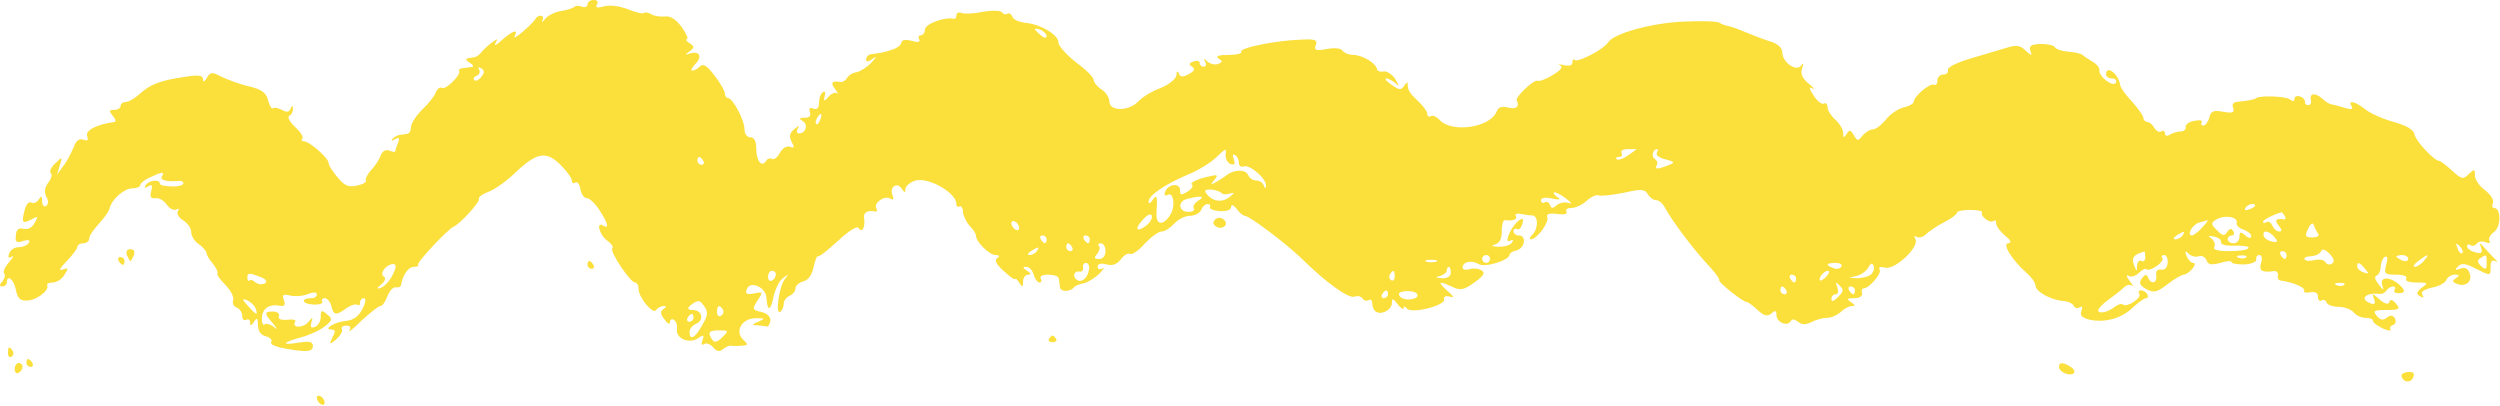 <?xml version="1.0" encoding="UTF-8"?> <svg xmlns="http://www.w3.org/2000/svg" width="1010" height="164" viewBox="0 0 1010 164" fill="none"><path fill-rule="evenodd" clip-rule="evenodd" d="M237.367 1.744C237.367 2.695 236.416 3.171 235.148 2.695C233.88 2.219 232.453 2.219 231.977 2.853C231.343 3.329 228.965 4.122 226.746 4.439C224.368 4.756 221.515 6.182 220.247 7.609C219.137 9.036 218.503 9.353 219.137 8.243C219.613 7.292 219.454 6.341 218.503 6.341C217.71 6.341 216.759 6.817 216.442 7.451C216.125 8.243 213.906 10.462 211.37 12.682C208.833 14.901 207.248 15.694 207.882 14.584C209.626 11.572 207.089 12.365 202.809 16.169C200.59 18.23 199.48 18.706 200.115 17.437C201.383 15.377 201.224 15.377 198.371 17.437C196.786 18.706 194.883 20.449 194.249 21.4C193.615 22.193 192.347 23.144 191.396 23.144C187.75 23.62 187.591 23.937 189.811 25.363C191.396 26.473 191.554 26.949 190.286 27.107C189.177 27.266 187.591 27.424 186.64 27.583C185.848 27.583 185.213 28.217 185.531 28.692C186.165 30.436 179.982 36.46 178.556 35.509C177.763 35.033 176.653 35.826 176.019 37.411C175.544 38.838 173.007 42.008 170.471 44.386C168.093 46.764 166.032 49.934 166.032 51.361C166.032 52.788 165.398 54.056 164.447 54.056C163.655 54.214 162.228 54.373 161.435 54.532C160.643 54.532 159.374 55.324 158.582 56.117C157.789 57.068 158.265 57.068 159.533 56.275C161.277 55.324 161.594 55.641 160.801 57.702C160.167 59.287 159.692 60.714 159.692 61.189C159.692 61.506 158.582 61.348 157.314 60.872C155.887 60.238 154.46 61.031 153.826 62.775C153.192 64.518 151.448 67.213 149.863 68.798C148.436 70.384 147.485 72.286 147.802 72.92C148.278 73.554 146.534 74.505 144.156 74.981C140.827 75.773 139.084 74.981 136.389 71.652C134.328 69.274 132.743 66.738 132.743 65.787C132.743 63.884 124.975 57.068 122.756 57.068C121.805 57.068 121.646 56.592 122.122 55.958C122.756 55.483 121.488 53.422 119.269 51.361C117.049 49.3 115.94 47.239 116.891 46.764C117.842 46.288 118.476 44.862 118.317 43.911C118.317 42.484 118 42.484 117.366 43.911C116.891 45.337 115.781 45.496 113.879 44.386C112.294 43.593 110.55 43.276 110.233 43.752C109.757 44.227 108.965 42.801 108.331 40.581C107.538 37.411 105.794 36.143 100.563 34.875C96.917 34.082 92.003 32.18 89.625 31.07C85.662 29.009 85.028 29.009 83.601 31.387C82.65 33.131 82.016 33.29 82.016 32.022C82.016 30.436 80.272 30.119 74.566 31.07C64.737 32.497 60.616 34.082 56.336 38.045C54.433 39.789 51.897 41.216 50.787 41.216C49.678 41.216 48.727 41.85 48.727 42.801C48.727 43.593 47.617 44.386 46.19 44.386C43.971 44.386 43.971 44.862 45.556 46.764C46.666 48.032 46.983 49.3 46.19 49.3C38.898 50.251 34.301 52.788 35.252 55.007C35.728 56.751 35.411 57.068 33.667 56.434C31.923 55.8 30.655 56.909 29.704 59.604C28.753 61.823 27.009 65.311 25.582 67.055L23.046 70.542L24.156 66.896C25.265 63.25 25.265 63.092 22.253 66.104C20.51 67.689 19.875 69.432 20.51 69.908C21.144 70.383 20.827 72.127 19.558 73.713C17.973 75.773 17.815 77.676 18.766 79.578C19.717 81.163 19.558 82.59 18.607 83.224C17.815 83.699 17.022 82.907 17.022 81.322C17.022 79.102 16.705 78.944 15.595 80.688C14.803 81.797 13.535 82.431 12.584 81.797C11.791 81.322 10.681 82.431 10.047 84.492C8.62 90.04 8.938 90.516 12.425 88.772C15.437 87.187 15.595 87.187 14.01 90.04C12.9 92.101 11.157 92.894 9.413 92.418C7.511 91.943 6.56 92.735 6.401 95.113C6.084 97.808 6.718 98.283 9.413 97.332C11.632 96.698 12.267 97.015 11.632 98.125C10.998 99.076 9.255 99.869 7.511 99.869C5.926 99.869 4.182 100.978 3.706 102.405C3.072 103.99 3.389 104.466 4.816 103.673C5.767 103.039 5.292 103.99 3.706 105.893C1.963 107.795 1.17 109.856 1.646 110.49C2.28 110.965 1.963 112.392 1.011 113.66C-0.415 115.087 -0.257 115.721 1.011 115.721C1.963 115.721 2.755 114.928 2.755 114.136C2.755 110.648 5.609 112.867 6.401 116.989C7.035 120.476 8.145 121.586 10.998 121.427C14.803 121.269 20.034 117.306 19.083 115.245C18.766 114.611 19.717 114.136 21.302 114.136C22.887 114.136 25.107 112.709 26.058 110.965C27.802 108.27 27.643 108.112 25.265 108.904C23.521 109.539 24.156 108.429 27.009 105.417C29.387 103.039 31.289 100.344 31.289 99.71C31.289 98.918 32.399 98.283 33.667 98.283C34.935 98.283 36.045 97.491 36.045 96.381C36.045 95.272 37.788 92.735 39.849 90.516C42.069 88.138 43.971 85.443 44.288 84.175C45.08 80.529 50.153 76.09 53.482 76.09C55.226 76.09 56.653 75.456 56.653 74.822C56.653 74.03 58.396 72.603 60.616 71.652C65.688 69.274 66.639 69.274 65.371 71.335C64.42 72.761 67.591 73.554 72.188 73.078C73.139 72.92 74.09 73.396 74.09 74.03C74.09 74.822 72.029 75.456 69.334 75.298C66.798 75.298 64.579 74.822 64.579 74.188C64.579 72.286 60.14 72.761 58.872 74.822C58.079 75.932 58.396 76.09 59.823 75.298C61.408 74.347 61.725 74.822 61.091 77.2C60.457 79.578 60.933 80.37 62.835 80.053C64.262 79.895 66.322 81.005 67.432 82.748C68.542 84.334 70.285 85.126 71.237 84.651C72.346 84.016 72.505 84.334 71.871 85.285C71.237 86.236 72.188 87.98 74.09 89.089C75.834 90.199 77.26 92.26 77.26 93.845C77.26 95.272 78.528 97.491 80.272 98.6C81.858 99.71 83.284 101.295 83.443 102.246C83.443 103.039 84.711 105.1 86.138 106.685C87.406 108.429 88.198 110.014 87.881 110.49C87.406 110.807 88.832 112.867 91.052 115.087C93.271 117.306 94.539 120.001 94.222 121.269C93.746 122.379 94.381 123.805 95.649 124.281C96.917 124.757 97.868 126.342 97.868 127.61C97.868 129.037 98.661 129.671 99.453 129.195C100.404 128.72 101.039 129.195 101.039 130.305C101.039 131.732 101.514 131.731 102.624 129.988C103.892 128.085 104.209 128.403 104.209 131.256C104.209 133.634 105.319 135.378 107.379 135.853C109.123 136.329 110.074 137.28 109.599 138.072C108.806 139.499 112.928 140.767 121.329 141.718C124.975 142.035 126.402 141.56 126.402 139.816C126.402 138.072 125.134 137.755 120.854 138.389C113.403 139.658 113.879 138.389 121.488 136.329C124.975 135.377 129.255 133.475 131.158 131.89C134.328 129.354 134.487 128.878 132.109 126.976C129.89 125.073 129.572 125.232 129.572 128.086C129.572 129.829 128.463 131.573 127.353 132.049C125.609 132.683 125.292 132.207 125.768 130.305C126.561 127.927 126.402 127.927 124.5 130.146C122.439 132.683 117.683 132.524 119.269 129.988C119.744 129.195 118.317 128.878 115.94 129.195C113.403 129.354 112.294 128.878 112.611 127.768C113.086 126.659 111.977 125.866 110.391 125.866C106.745 125.866 106.587 126.5 110.233 130.622C112.294 133.158 112.294 133.475 110.391 131.89C108.965 130.939 107.379 130.463 106.904 131.097C106.27 131.573 105.794 130.622 105.794 128.72C105.794 124.915 108.489 122.696 112.769 123.488C114.988 123.805 115.464 123.33 114.671 121.269C113.879 119.05 114.354 118.733 117.049 119.367C118.952 119.842 122.122 119.684 124.183 118.891C126.561 117.94 127.987 117.94 127.987 118.891C127.987 119.842 127.036 120.476 125.768 120.476C121.329 120.476 121.963 122.854 126.561 123.013C128.938 123.171 130.682 122.537 130.207 121.903C129.731 121.111 130.207 120.476 131.158 120.476C132.267 120.476 133.377 121.903 133.853 123.647C134.804 127.451 135.755 127.61 140.035 124.439C141.937 123.171 143.839 122.696 144.473 123.171C144.949 123.647 145.425 123.33 145.425 122.379C145.425 121.269 146.217 120.476 147.01 120.476C147.961 120.476 147.802 122.22 146.376 124.915C144.791 127.927 142.73 129.354 139.718 129.671C135.279 129.988 130.206 133.158 134.011 133.158C135.596 133.158 135.596 133.951 134.17 136.646C132.901 139.076 133.377 139.288 135.596 137.28C137.498 135.694 138.608 133.634 138.133 133C137.657 132.207 138.45 131.573 139.876 131.573C141.462 131.573 141.937 132.207 141.144 133.475C140.51 134.585 142.73 132.841 146.059 129.512C149.546 126.342 152.875 123.647 153.668 123.647C154.46 123.647 155.728 121.903 156.521 119.684C157.314 117.464 158.899 115.879 160.009 116.038C161.118 116.355 162.069 115.721 162.069 114.928C162.703 111.124 164.923 107.795 167.301 107.795C168.569 107.795 169.361 107.478 168.886 107.002C168.093 106.209 180.775 92.735 183.153 91.626C185.689 90.674 194.091 81.48 193.457 80.371C193.14 79.737 194.725 78.468 197.261 77.517C199.639 76.725 204.553 73.237 208.041 69.908C216.759 61.506 220.722 60.872 226.429 66.579C228.965 69.115 231.026 71.969 231.026 72.92C231.026 73.871 231.66 74.347 232.453 73.713C233.246 73.237 234.197 74.505 234.514 76.407C234.831 78.468 235.94 80.053 237.05 80.053C238.16 80.053 240.379 82.114 242.123 84.809C245.61 90.04 246.244 92.735 243.708 91.15C240.696 89.248 242.123 94.954 245.293 97.174C247.037 98.442 247.988 99.869 247.354 100.344C246.244 101.612 254.646 114.136 256.548 114.136C257.341 114.136 257.975 115.245 257.975 116.672C257.975 120.159 263.84 127.293 265.108 125.232C265.584 124.439 267.011 123.647 267.962 123.647C269.388 123.647 269.388 123.964 267.962 124.915C266.694 125.708 266.694 126.817 268.437 129.037C269.706 130.78 270.657 131.256 270.657 130.146C270.657 129.037 271.449 128.72 272.242 129.195C273.193 129.829 273.669 131.256 273.51 132.683C272.717 136.487 277.949 139.024 281.753 136.804C284.289 135.06 284.606 135.219 283.814 137.438C283.18 139.024 283.497 139.658 284.448 139.024C285.399 138.389 286.984 139.023 288.094 140.292C289.521 142.035 290.63 142.194 292.057 141.084C293.167 140.133 294.752 139.499 295.386 139.657C296.179 139.816 298.081 139.816 299.666 139.657C302.361 139.499 302.361 139.182 300.142 137.121C296.654 133.634 299.983 128.402 305.531 128.561C309.177 128.561 309.177 128.72 306.324 129.988C303.629 131.097 303.629 131.414 306.007 131.414C307.434 131.573 309.177 131.732 309.811 131.89C310.287 132.207 310.921 131.097 311.238 129.671C311.397 128.086 310.128 126.659 307.592 126.025C303.946 125.232 303.788 124.915 306.007 121.427C308.385 117.94 308.226 117.782 304.58 118.574C301.568 119.05 300.934 118.733 301.727 116.831C302.995 113.185 309.494 116.038 309.653 120.318C309.97 126.025 311.397 125.708 312.506 119.842C313.14 116.989 314.726 113.501 316.311 112.392C318.689 110.49 318.847 110.49 317.103 112.709C314.726 115.721 313.14 127.293 315.201 126.025C315.994 125.391 316.628 123.964 316.628 122.696C316.628 121.428 317.738 120.001 319.006 119.525C320.274 118.891 321.384 117.623 321.384 116.513C321.384 115.404 322.81 114.136 324.554 113.66C326.615 113.185 328.041 110.965 328.676 107.953C329.31 105.1 330.102 103.198 330.419 103.515C330.736 103.99 334.382 101.137 338.504 97.332C342.942 93.211 346.271 91.15 346.906 92.101C348.174 94.32 349.6 91.943 349.125 88.297C348.649 85.919 350.234 84.809 353.563 85.443C354.356 85.602 354.515 84.968 354.039 84.175C352.771 82.114 357.368 78.785 359.587 80.212C361.014 81.004 361.172 80.529 360.538 78.785C359.27 75.456 362.441 73.395 364.343 76.249C365.453 77.993 365.77 77.993 365.77 76.407C365.77 75.298 367.355 73.871 369.416 73.078C374.488 71.176 386.377 77.676 386.377 82.431C386.377 83.382 387.011 83.858 387.646 83.382C388.28 83.065 389.072 84.016 389.072 85.76C389.231 87.345 390.499 89.882 391.767 91.308C393.194 92.577 394.303 94.479 394.303 95.271C394.303 97.649 399.693 103.039 402.23 103.039C403.815 103.039 403.973 103.515 402.864 104.307C401.595 105.1 402.547 106.844 405.559 109.538C408.095 111.916 410.156 113.343 410.156 112.709C410.156 112.233 410.948 112.867 411.741 114.136C413.009 116.196 413.326 116.038 413.326 113.66C413.326 112.233 414.277 110.965 415.387 110.965C416.655 110.965 416.497 110.331 414.911 109.38C413.168 108.27 413.009 107.795 414.594 107.795C415.862 107.795 417.131 109.221 417.606 110.965C418.082 112.709 419.191 114.136 419.984 114.136C420.777 114.136 420.935 113.343 420.46 112.55C419.825 111.599 421.252 110.965 423.471 110.965C425.691 110.965 427.752 111.599 427.752 112.55C427.91 113.343 428.069 115.087 428.227 116.038C428.544 118.099 432.349 117.94 433.934 116.038C434.409 115.404 435.995 114.77 437.738 114.453C439.324 114.136 442.177 112.392 444.079 110.648C445.823 108.746 446.457 107.795 445.506 108.429C444.396 109.063 443.445 108.746 443.445 107.795C443.445 106.527 444.872 106.21 447.091 106.844C449.627 107.478 451.371 106.685 452.956 104.624C454.066 103.039 455.81 102.088 456.602 102.564C457.395 103.039 460.09 101.137 462.468 98.442C465.004 95.747 468.016 93.528 469.284 93.528C470.552 93.528 472.772 92.101 474.357 90.357C475.942 88.614 478.795 87.187 480.698 87.187C482.759 87.187 484.661 86.077 485.295 84.809C485.77 83.541 486.88 82.431 487.831 82.431C488.782 82.431 489.258 83.065 488.782 83.7C488.465 84.334 490.209 85.126 492.745 85.285C495.599 85.443 497.342 84.809 497.342 83.7C497.501 82.431 498.294 82.748 499.562 84.334C500.671 85.919 502.257 87.187 502.891 87.187C504.793 87.187 519.694 98.442 526.035 104.624C535.705 114.136 544.899 120.793 547.277 119.842C548.545 119.367 549.972 119.684 550.447 120.635C551.081 121.428 552.191 121.745 552.984 121.269C553.776 120.635 554.41 121.428 554.41 122.696C554.41 123.964 555.044 125.391 555.837 125.866C558.215 127.451 562.336 125.074 562.336 122.379C562.336 120.318 562.812 120.476 564.714 123.013C565.982 124.598 567.092 125.232 567.092 124.439C567.092 123.488 567.568 123.647 568.36 124.598C569.945 126.976 583.895 123.488 583.42 120.952C583.103 119.842 584.054 119.367 585.798 119.842C587.7 120.476 587.383 119.842 584.688 117.464C580.566 113.66 581.042 113.343 586.749 115.879C589.919 117.464 591.504 117.147 595.626 114.136C599.43 111.441 600.223 110.173 598.479 109.221C597.37 108.429 595.15 108.27 593.724 108.746C592.138 109.221 590.87 108.904 590.87 108.112C590.87 105.734 594.516 104.941 597.37 106.685C599.906 108.27 609.893 105.1 609.893 102.881C609.893 102.246 611.161 101.454 612.746 101.137C616.075 100.186 616.868 95.113 613.539 95.113C612.429 95.113 611.478 94.32 611.478 93.369C611.478 92.577 612.112 92.101 612.905 92.577C613.697 93.052 614.648 91.943 615.124 90.199C615.652 88.085 614.965 87.874 613.063 89.565C609.893 92.418 607.515 98.918 610.21 97.174C611.32 96.698 611.478 97.015 610.844 97.966C610.21 99.076 607.832 99.71 605.454 99.71C602.759 99.552 602.125 99.235 604.028 98.759C605.771 98.284 606.722 96.54 606.722 93.369C606.722 90.833 607.198 88.931 607.991 88.931C611.002 89.406 613.222 88.614 612.429 87.345C611.795 86.553 612.746 86.077 614.173 86.394C615.758 86.711 617.977 87.028 619.087 87.028C621.465 87.187 621.623 92.26 619.087 94.796C617.977 95.906 617.819 96.698 618.453 96.698C620.831 96.698 625.904 89.882 625.111 87.821C624.635 86.394 625.745 86.077 629.074 86.394C631.769 86.87 633.354 86.394 632.878 85.602C632.244 84.65 633.195 84.016 634.939 84.016C636.524 84.016 639.219 82.748 640.963 81.163C642.707 79.578 644.926 78.468 646.036 78.944C646.987 79.261 651.584 78.785 656.181 77.834C663.156 76.249 664.583 76.407 665.692 78.468C666.485 79.736 667.912 80.846 669.021 80.846C670.131 80.846 671.716 82.114 672.509 83.7C675.362 88.931 683.447 99.869 689.312 106.209C692.483 109.538 694.86 112.709 694.543 113.026C693.751 113.819 704.213 122.062 705.798 122.062C706.274 122.062 708.176 123.488 710.078 125.232C712.615 127.61 714.041 127.927 715.627 126.659C717.212 125.232 717.688 125.391 717.688 127.293C717.688 130.146 721.968 132.049 723.394 129.829C724.028 128.72 724.979 128.878 726.406 129.988C727.991 131.256 729.418 131.256 731.796 130.146C733.54 129.195 736.393 128.402 738.137 128.402C739.881 128.402 742.258 127.293 743.685 126.025C744.953 124.756 747.014 123.647 748.124 123.647C749.709 123.647 749.55 123.171 747.807 122.062C745.904 120.793 746.063 120.476 749.075 120.476C751.136 120.476 752.562 119.684 752.245 118.416C751.928 117.465 752.245 116.513 752.879 116.513C755.099 116.513 760.33 110.49 759.379 108.904C758.745 107.953 759.696 107.636 761.598 108.112C765.561 109.221 775.706 99.552 773.804 96.54C773.17 95.43 773.329 95.113 774.438 95.747C775.389 96.223 777.133 95.747 778.243 94.479C779.511 93.369 782.681 91.15 785.535 89.723C788.388 88.296 790.607 86.553 790.607 85.919C790.607 85.285 792.985 84.809 795.997 84.809C799.009 84.809 801.07 85.285 800.753 85.76C799.802 87.345 804.24 90.516 805.35 89.248C805.984 88.772 806.46 89.089 806.46 90.199C806.46 91.308 808.045 93.528 810.106 95.271C812.325 97.015 812.8 98.125 811.374 98.283C808.679 98.283 812.959 105.258 818.666 110.173C820.727 111.916 822.312 114.294 822.312 115.245C822.312 117.782 828.336 121.111 833.408 121.586C835.628 121.745 837.53 122.696 837.847 123.647C838.164 124.439 839.274 124.757 840.225 124.122C841.176 123.488 841.493 124.122 840.859 125.708C840.225 127.451 841.176 128.402 844.346 129.195C850.529 130.463 857.345 128.561 861.784 124.122C863.844 122.22 866.222 120.476 867.015 120.476C867.807 120.476 867.966 119.684 867.49 118.891C867.015 117.94 865.747 117.306 864.954 117.306C864.003 117.306 863.686 117.94 864.32 118.733C865.271 120.476 859.089 124.439 857.662 123.013C857.028 122.537 855.601 123.013 854.333 123.964C851.638 126.183 847.675 126.976 847.675 125.391C847.675 124.598 849.578 122.696 851.797 121.111C854.016 119.525 856.869 117.306 857.979 116.196C859.089 115.087 860.515 114.77 861.308 115.404C862.101 116.038 861.625 115.087 860.357 113.501C859.089 111.758 858.772 110.807 859.881 111.441C860.832 112.075 862.735 111.599 864.003 110.331C865.271 109.063 866.698 108.27 867.173 108.746C867.649 109.38 869.551 108.746 871.295 107.478C873.197 106.21 874.148 104.624 873.514 104.149C873.039 103.515 873.356 103.039 874.307 103.039C875.258 103.039 875.892 104.466 875.734 106.209C875.575 108.112 874.624 109.221 873.039 108.904C871.612 108.746 870.819 109.539 871.136 111.282C871.612 114.453 868.917 115.087 867.807 112.075C867.173 110.648 866.539 110.807 865.271 112.55C864.003 114.294 864.478 115.404 867.173 116.831C870.185 118.416 871.453 118.099 875.734 114.77C878.428 112.709 881.44 110.965 882.233 110.965C883.025 110.965 884.611 109.855 885.72 108.587C886.83 107.161 886.989 106.209 886.037 106.209C885.245 106.209 883.977 104.941 883.343 103.356C882.55 101.295 882.867 101.137 884.294 102.564C885.245 103.515 887.147 103.99 888.257 103.515C889.525 103.039 890.793 103.832 891.427 105.1C892.061 107.002 893.329 107.161 896.975 106.209C899.512 105.417 901.573 105.258 901.573 105.893C901.573 106.527 903.95 106.844 906.645 106.844C909.657 106.685 911.718 105.734 911.559 104.783C911.242 103.832 911.877 103.039 912.828 103.039C913.779 103.039 914.096 104.466 913.462 106.209C912.511 109.38 913.779 110.172 918.693 109.538C919.802 109.38 920.437 110.173 920.278 111.282C919.961 112.233 920.595 113.343 921.388 113.343C926.302 113.977 931.533 116.196 930.899 117.464C930.424 118.099 931.533 118.416 933.277 118.099C935.338 117.782 936.447 118.257 936.447 119.842C936.447 121.11 937.081 121.903 937.874 121.427C938.667 120.793 939.618 121.269 939.935 122.22C940.252 123.171 942.471 123.964 944.849 123.964C947.227 123.964 949.922 125.074 950.873 126.183C951.824 127.451 954.043 128.402 955.628 128.402C957.372 128.402 958.64 128.878 958.64 129.512C958.64 130.305 960.384 131.573 962.603 132.683C964.823 133.634 966.249 133.792 965.774 133.158C965.298 132.366 965.774 131.573 966.883 131.256C967.835 130.939 968.152 129.671 967.518 128.561C966.566 127.293 965.774 127.134 964.189 128.402C962.762 129.512 961.652 129.354 960.226 127.61C958.482 125.549 959.116 125.232 964.189 125.232C969.261 125.232 969.895 124.915 967.993 122.696C966.566 120.952 965.615 120.793 965.298 122.062C964.823 123.171 963.555 122.854 961.335 120.952C958.482 118.416 958.165 118.416 959.116 120.794C959.75 122.696 959.433 123.171 957.689 122.537C953.092 120.794 955.628 118.099 961.335 118.733C962.286 118.891 963.555 118.257 964.189 117.306C964.664 116.513 965.932 115.721 966.725 115.721C967.676 115.721 967.993 116.355 967.359 117.147C966.884 118.099 967.835 118.574 969.578 118.416C971.692 118.31 971.745 117.306 969.737 115.404C965.774 111.599 961.177 111.599 962.445 115.245C963.237 117.623 962.92 117.464 961.018 114.928C959.433 113.026 959.116 111.599 960.226 111.282C961.018 110.965 961.811 109.38 961.811 107.795C961.811 106.209 962.603 104.307 963.396 103.832C964.506 103.198 964.823 104.149 964.03 106.844C963.079 110.648 963.396 110.965 968.152 110.965C971.005 110.965 972.749 111.599 972.115 112.55C971.481 113.501 973.224 114.136 976.236 114.136C980.992 114.136 981.15 114.294 978.456 116.196C976.236 117.94 976.078 118.733 977.663 119.684C979.09 120.476 979.407 120.318 978.614 119.05C977.821 117.94 979.248 116.989 982.419 116.196C985.272 115.721 987.808 114.294 988.284 113.184C988.759 111.916 990.345 110.965 991.771 110.965C993.673 110.965 993.832 111.282 992.247 112.392C990.503 113.343 990.662 113.977 992.881 114.77C996.369 116.038 999.063 113.501 997.637 110.173C997.003 108.429 995.734 107.795 993.832 108.587C991.771 109.38 991.613 109.063 993.039 107.636C994.466 106.21 996.051 106.368 1000.01 108.429C1006.36 111.599 1006.2 111.599 1006.2 107.636C1006.2 105.575 1006.83 104.783 1008.26 105.575C1009.21 106.209 1009.05 105.734 1007.78 104.466C1006.51 103.198 1004.61 101.137 1003.5 99.869C1001.76 97.808 1001.6 97.808 1002.39 100.186C1003.03 102.247 1002.55 102.564 1000.01 101.929C998.112 101.454 996.686 100.344 996.686 99.552C996.686 98.759 997.32 98.442 998.112 99.076C998.905 99.552 1000.01 99.234 1000.65 98.442C1001.12 97.491 1002.71 97.332 1004.14 97.808C1005.56 98.442 1006.36 98.125 1005.72 97.332C1005.25 96.381 1006.04 94.796 1007.62 93.686C1010.48 91.625 1010.48 84.016 1007.62 84.016C1006.83 84.016 1006.67 83.065 1007.15 81.956C1007.62 80.688 1006.04 78.468 1003.82 76.725C1001.6 75.139 999.856 72.445 999.856 70.859C999.856 68.164 999.697 68.164 997.32 70.384C995.1 72.603 994.466 72.444 990.662 68.957C988.284 66.738 985.906 64.994 985.43 64.994C983.37 64.994 975.761 56.751 975.444 54.215C975.127 52.471 972.273 50.727 967.2 49.3C962.92 48.191 957.689 45.813 955.628 44.228C951.507 40.899 948.336 40.264 950.08 42.959C950.714 44.227 949.922 44.386 947.385 43.593C945.324 42.959 942.947 42.325 941.996 42.167C941.203 42.167 939.459 41.057 938.35 39.948C935.496 37.411 932.96 37.57 933.594 40.264C933.911 41.533 933.435 42.642 932.484 42.484C931.692 42.484 931.058 41.85 931.216 41.216C931.375 40.581 930.582 39.472 929.314 38.996C928.046 38.521 926.936 38.996 926.936 39.948C926.936 41.057 926.302 41.057 925.034 40.106C923.29 38.838 912.828 38.521 911.559 39.63C910.767 40.264 907.913 40.74 904.584 41.057C902.207 41.216 901.573 42.008 902.207 43.593C902.841 45.496 902.048 45.813 898.244 45.179C894.281 44.386 893.171 44.862 892.537 47.556C892.061 49.3 890.952 50.727 890.159 50.727C889.366 50.727 889.049 50.093 889.525 49.3C890 48.666 888.574 48.349 886.513 48.825C884.452 49.142 882.867 50.251 883.026 51.361C883.184 52.312 882.233 53.105 880.965 53.105C879.697 53.105 877.636 53.739 876.685 54.373C875.416 55.166 874.624 54.849 874.624 53.897C874.624 52.946 873.99 52.471 873.197 53.105C872.246 53.58 871.136 52.946 870.344 51.678C869.71 50.41 868.441 49.3 867.49 49.3C866.698 49.142 865.905 48.508 865.905 47.556C865.905 46.764 863.844 43.91 861.467 41.216C858.93 38.521 856.711 35.509 856.552 34.399C855.918 29.802 850.846 25.997 850.846 30.119C850.846 30.912 851.955 31.704 853.382 31.704C854.65 31.704 855.284 32.497 854.809 33.448C853.54 35.35 847.675 30.753 848.151 28.217C848.309 27.424 847.041 25.839 845.297 24.888C843.554 23.778 841.81 22.669 841.334 22.193C840.859 21.718 838.481 21.084 835.945 20.925C833.25 20.766 830.872 19.974 830.238 19.181C829.762 18.23 827.067 17.755 824.372 17.755C820.568 17.913 819.617 18.547 820.251 20.449C821.044 22.669 820.885 22.669 818.349 20.449C816.129 18.23 814.544 18.072 810.581 19.34C807.886 20.132 801.387 22.035 796.156 23.62C790.766 25.205 786.803 27.107 786.961 28.217C787.278 29.327 786.327 30.119 785.059 30.119C783.791 30.119 782.681 31.229 782.681 32.655C782.681 33.924 782.047 34.716 781.413 34.241C779.828 33.289 773.17 38.996 773.17 41.057C773.17 41.85 771.268 42.959 768.89 43.435C766.671 44.069 763.342 46.288 761.756 48.508C760.013 50.568 757.793 52.312 756.525 52.312C755.416 52.312 753.672 53.422 752.404 54.848C750.66 57.068 750.343 57.068 748.916 54.532C747.648 52.471 747.173 52.312 746.063 54.056C744.953 55.8 744.636 55.8 744.636 53.739C744.636 52.312 743.209 49.934 741.466 48.349C739.722 46.764 738.295 44.545 738.295 43.276C738.295 42.008 737.661 41.374 736.869 41.85C736.076 42.325 734.174 40.899 732.747 38.679C730.845 35.826 730.686 34.875 732.113 35.667C733.381 36.301 732.747 35.35 730.686 33.765C728.15 31.704 727.357 29.802 727.991 27.741C728.784 25.68 728.625 25.205 727.674 26.473C725.772 29.168 720.065 25.205 720.065 21.242C720.065 19.34 718.322 17.754 715.31 16.803C712.773 16.011 708.176 14.267 705.164 12.999C702.311 11.731 698.982 10.621 698.031 10.462C697.08 10.304 695.494 9.828 694.702 9.194C693.751 8.56 687.41 8.402 680.435 8.719C667.595 9.194 651.901 13.474 649.682 17.12C648.097 19.815 637.476 25.363 636.207 24.254C635.732 23.62 635.256 24.095 635.256 25.205C635.256 26.473 633.988 26.79 631.769 26.314C629.708 25.839 629.074 25.839 630.184 26.314C631.61 26.949 630.818 28.217 627.33 30.278C624.635 32.021 621.782 32.972 621.148 32.655C619.88 31.863 611.954 39.313 612.746 40.581C614.014 42.959 612.588 44.386 609.259 43.435C606.722 42.801 605.296 43.276 604.662 45.02C602.125 51.678 585.956 53.897 581.359 48.191C580.249 47.081 578.823 46.447 578.03 46.922C577.237 47.398 576.603 46.922 576.603 45.971C576.603 45.02 574.86 42.642 572.799 40.74C569.311 37.411 568.677 36.46 568.677 33.607C568.677 32.973 568.043 33.448 567.251 34.716C566.141 36.46 565.19 36.46 562.178 34.241C560.117 32.814 559.166 31.704 560.117 31.704C560.91 31.704 562.653 32.656 563.763 33.607C565.348 35.192 565.348 34.875 563.763 32.022C562.495 30.119 560.434 28.692 559.007 28.851C557.581 29.168 556.471 28.692 556.313 28.058C556.154 25.681 550.606 22.352 546.96 22.193C545.057 22.193 542.997 21.401 542.363 20.449C541.729 19.498 539.192 19.181 536.022 19.815C531.583 20.608 530.791 20.291 531.583 18.23C532.376 16.169 531.425 15.694 525.718 16.011C515.573 16.328 500.513 19.34 501.464 20.925C501.94 21.559 499.562 22.193 496.233 22.193C492.27 22.193 491.002 22.669 492.27 23.62C494.014 24.729 494.014 25.047 492.111 25.839C490.843 26.315 488.941 25.839 487.831 24.888C486.246 23.461 486.087 23.461 486.88 24.888C487.514 25.998 487.197 26.949 486.405 26.949C485.453 26.949 484.661 26.315 484.661 25.363C484.661 24.571 483.551 24.254 482.124 24.888C480.222 25.522 480.222 26.156 481.649 26.949C482.917 27.9 482.6 28.692 480.222 29.961C477.844 31.229 476.735 31.229 476.259 29.644C475.625 28.534 475.308 28.692 475.308 30.278C475.15 31.863 472.455 34.082 468.967 35.509C465.48 36.777 461.358 39.313 459.773 41.057C455.968 45.02 448.201 45.02 448.201 41.057C448.201 39.472 446.774 37.253 445.03 36.143C443.287 35.033 441.86 33.29 441.86 32.338C441.86 31.229 438.69 28.058 434.726 25.205C430.922 22.193 427.593 18.547 427.593 17.12C427.593 13.95 420.143 9.67 413.96 9.194C411.741 8.877 409.363 7.926 409.046 6.817C408.57 5.707 407.619 5.073 406.985 5.548C406.193 6.024 405.241 5.707 404.766 4.914C404.29 4.28 400.961 4.122 397.157 4.756C393.511 5.548 389.548 5.707 388.438 5.231C387.328 4.756 386.377 5.231 386.377 6.182C386.377 7.134 385.902 7.768 385.268 7.609C381.939 6.658 373.696 9.67 373.696 11.889C373.696 13.157 372.903 14.267 371.952 14.267C371.159 14.267 370.842 15.06 371.318 15.852C371.952 16.962 371.001 17.279 368.306 16.486C365.77 15.852 364.184 16.169 364.184 17.12C364.184 18.072 362.599 19.34 360.697 19.974C357.051 21.242 355.941 21.401 351.978 21.876C350.868 22.035 349.917 22.986 349.917 23.937C349.917 25.205 350.869 25.047 352.771 23.62C354.356 22.352 354.198 22.986 352.137 25.205C350.393 27.107 347.54 28.851 346.113 29.168C344.528 29.326 342.784 30.436 342.15 31.546C341.516 32.656 340.248 33.29 339.455 33.131C336.126 32.497 335.333 33.448 337.394 35.984C338.504 37.57 338.821 38.362 338.187 37.728C337.394 37.094 335.809 37.728 334.541 39.313C333.061 41.004 332.586 40.952 333.114 39.155C333.59 37.411 333.431 36.618 332.48 37.253C331.529 37.728 330.895 39.63 330.895 41.533C330.895 43.594 330.102 44.386 328.676 43.911C327.09 43.276 326.615 43.752 327.249 45.337C327.724 46.764 327.09 47.556 325.188 47.556C322.81 47.556 322.652 47.874 324.395 48.983C326.615 50.41 325.505 53.897 322.81 53.897C321.859 53.897 321.701 52.946 322.335 51.837C323.286 50.569 322.81 50.568 320.908 52.154C319.006 53.739 318.689 55.007 319.798 57.226C321.066 59.604 320.908 59.921 319.164 59.287C317.896 58.812 316.152 59.763 315.043 61.823C314.092 63.567 312.665 64.677 311.872 64.201C311.08 63.726 310.128 64.043 309.494 64.994C307.751 67.847 305.531 64.994 305.531 60.08C305.531 57.068 304.739 55.483 303.154 55.483C301.727 55.483 300.776 54.056 300.776 52.154C300.776 48.508 296.02 39.63 294.118 39.63C293.484 39.63 292.85 38.838 292.85 37.728C292.85 36.777 290.947 33.448 288.728 30.595C285.716 26.632 284.131 25.522 282.863 26.79C281.912 27.741 280.485 28.534 279.692 28.534C278.9 28.534 279.534 27.424 280.802 25.998C283.814 22.986 282.704 20.449 278.9 21.559C276.68 22.352 276.522 22.193 278.583 20.766C280.643 19.181 280.643 18.864 278.583 17.437C277.315 16.645 276.839 15.852 277.473 15.852C278.266 15.852 277.315 13.633 275.412 10.938C273.034 7.768 270.815 6.341 268.437 6.658C266.694 6.817 264.157 6.499 263.048 5.707C261.938 5.073 260.511 4.756 260.194 5.231C259.719 5.707 256.865 5.073 253.853 3.805C250.683 2.536 246.72 1.902 244.183 2.536C241.33 3.329 240.379 3.17 241.172 1.744C241.806 0.793 241.33 0 239.903 0C238.477 0 237.367 0.793 237.367 1.744ZM422.837 14.584C422.837 15.535 421.886 15.377 420.46 14.267C419.191 13.157 418.082 12.048 418.082 11.731C418.082 11.414 419.191 11.572 420.46 12.048C421.728 12.682 422.837 13.791 422.837 14.584ZM194.408 31.07C193.457 32.338 192.03 32.972 191.554 32.338C191.079 31.704 191.554 30.912 192.664 30.595C193.615 30.119 194.091 29.009 193.615 28.217C192.981 27.107 193.298 26.949 194.408 27.583C195.834 28.534 195.834 29.326 194.408 31.07ZM331.37 48.349C330.895 49.776 330.102 50.568 329.785 50.093C329.31 49.617 329.468 48.666 330.102 47.715C331.529 45.179 332.48 45.654 331.37 48.349ZM495.123 62.775C495.123 64.201 495.916 65.787 497.184 66.262C498.769 66.738 499.086 66.262 498.452 64.36C497.818 62.775 497.977 61.982 498.928 62.616C499.879 63.092 500.513 64.677 500.513 65.787C500.513 67.055 501.464 67.689 502.574 67.213C504.952 66.421 511.609 72.127 511.451 74.981C511.451 76.407 511.134 76.407 510.5 74.822C510.183 73.871 508.756 72.92 507.488 72.92C506.22 72.92 504.793 71.969 504.317 70.859C503.366 68.323 498.611 68.323 495.44 70.859C494.331 71.652 492.27 73.079 491.002 73.713C488.941 74.822 488.941 74.664 490.685 72.603C492.428 70.384 491.953 70.384 486.246 71.81C482.758 72.761 480.698 74.03 481.49 74.505C482.283 74.981 481.49 76.249 479.905 77.359C477.21 78.944 476.735 78.944 476.735 76.725C476.735 73.713 471.821 74.347 470.711 77.517C470.235 78.785 470.711 79.261 471.662 78.785C474.04 77.2 474.991 83.065 472.93 86.553C470.077 91.308 466.906 91.15 467.223 86.077C467.699 79.419 467.382 78.151 465.638 80.846C464.687 82.273 464.053 82.431 464.053 81.322C464.053 78.944 470.869 74.347 479.905 70.542C483.868 68.957 488.782 65.945 491.002 63.884C495.599 59.604 495.44 59.604 495.123 62.775ZM657.766 62.775C655.706 64.201 653.645 64.835 653.169 64.36C652.535 63.884 653.011 63.409 654.12 63.409C655.23 63.409 655.547 62.616 655.071 61.823C654.596 60.872 655.706 60.238 657.766 60.238H661.254L657.766 62.775ZM669.338 61.823C668.863 62.616 670.448 63.884 672.826 64.36C676.789 65.469 676.789 65.628 674.094 66.737C669.655 68.481 668.229 68.481 669.338 66.737C669.814 65.945 669.497 64.835 668.546 64.201C666.961 63.25 667.753 60.238 669.497 60.238C669.973 60.238 669.814 60.872 669.338 61.823ZM284.131 64.994C284.607 65.787 284.29 66.579 283.497 66.579C282.546 66.579 281.753 65.787 281.753 64.994C281.753 64.043 282.07 63.409 282.387 63.409C282.863 63.409 283.655 64.043 284.131 64.994ZM493.538 77.993C494.014 78.627 495.599 78.627 497.025 78.151C498.928 77.517 498.769 77.993 496.55 79.736C493.379 82.114 489.258 81.322 487.039 77.676C485.929 75.932 491.794 76.407 493.538 77.993ZM632.878 80.371C635.098 82.114 635.256 82.59 633.513 81.956C632.086 81.48 630.025 81.956 628.915 82.907C627.33 84.334 626.696 84.334 626.221 82.748C625.745 81.797 624.794 81.163 624.001 81.797C623.209 82.273 622.575 81.797 622.575 80.846C622.575 79.895 624.318 79.578 627.013 80.212C630.342 80.846 630.818 80.688 628.915 79.419C627.647 78.468 627.33 77.676 628.123 77.676C629.074 77.834 631.135 78.944 632.878 80.371ZM484.185 81.004C482.759 81.956 481.807 83.224 482.283 84.175C482.917 84.968 481.807 85.602 480.064 85.602C476.101 85.602 475.625 81.322 479.588 80.371C484.978 78.944 487.197 79.261 484.185 81.004ZM911.084 83.065C911.084 83.382 909.974 84.175 908.547 84.651C907.279 85.126 906.645 84.968 907.121 84.016C908.072 82.431 911.084 81.797 911.084 83.065ZM463.102 91.15C458.98 94.162 458.188 92.577 461.834 88.614C463.577 86.711 465.004 86.077 465.321 87.187C465.638 88.138 464.687 89.882 463.102 91.15ZM922.973 87.187C923.607 88.138 923.448 88.772 922.656 88.614C919.485 88.138 918.693 88.931 920.595 91.15C922.022 92.894 922.022 93.528 920.754 93.528C919.803 93.528 918.534 92.418 918.059 91.15C917.425 89.882 916.474 89.248 915.681 89.723C914.888 90.199 914.254 90.199 914.254 89.565C914.254 88.931 917.9 86.87 921.705 85.76C921.863 85.602 922.497 86.394 922.973 87.187ZM903.633 89.882C903.316 90.992 904.584 92.26 906.328 92.735C908.072 93.369 909.499 94.479 909.499 95.43C909.499 96.381 908.547 96.381 907.121 95.113C905.219 93.528 904.743 93.528 904.743 95.747C904.743 97.174 903.633 98.283 902.365 98.283C901.097 98.283 899.987 97.491 899.987 96.698C899.987 95.747 900.78 95.113 901.731 95.113C902.524 95.113 902.841 94.32 902.207 93.369C901.573 92.101 900.78 92.26 899.829 93.686C898.719 95.43 897.927 95.43 895.707 93.052C893.171 90.674 893.171 90.04 895.232 88.772C898.402 86.711 904.109 87.504 903.633 89.882ZM411.741 92.101C411.741 93.052 411.107 93.211 410.156 92.735C409.363 92.26 408.57 90.991 408.57 90.199C408.57 89.248 409.363 89.089 410.156 89.565C411.107 90.04 411.741 91.308 411.741 92.101ZM889.683 91.942C888.098 93.686 886.196 95.113 885.562 95.113C883.184 95.113 885.879 90.516 888.574 89.882C890.159 89.406 891.586 89.089 891.903 88.931C892.22 88.931 891.269 90.199 889.683 91.942ZM936.447 94.32C937.24 95.272 936.289 95.906 934.228 95.906C931.216 95.906 931.058 95.43 932.484 92.418C933.435 90.357 934.386 89.723 934.703 90.833C935.021 91.943 935.813 93.369 936.447 94.32ZM881.757 95.113C881.282 95.906 879.855 96.698 878.904 96.698C877.794 96.698 877.953 96.064 879.38 95.113C882.391 93.211 883.025 93.211 881.757 95.113ZM918.851 95.747C920.437 97.649 920.278 97.966 918.059 97.649C916.474 97.332 914.888 96.381 914.571 95.43C913.779 92.735 916.632 93.052 918.851 95.747ZM422.837 96.698C422.837 97.491 422.52 98.283 422.203 98.283C421.728 98.283 420.935 97.491 420.46 96.698C419.984 95.747 420.301 95.113 421.094 95.113C422.045 95.113 422.837 95.747 422.837 96.698ZM440.275 96.698C440.275 97.491 439.958 98.283 439.641 98.283C439.165 98.283 438.372 97.491 437.897 96.698C437.421 95.747 437.738 95.113 438.531 95.113C439.482 95.113 440.275 95.747 440.275 96.698ZM897.292 97.808C897.134 98.918 899.353 99.393 902.999 99.234C906.487 99.234 908.864 99.552 908.389 100.186C908.072 100.978 904.584 101.454 900.621 101.454C895.707 101.454 893.805 100.82 894.598 99.71C895.073 98.759 894.598 97.332 893.488 96.381C891.744 95.272 892.061 95.113 894.439 95.589C896.183 95.906 897.451 96.857 897.292 97.808ZM433.141 99.869C433.617 100.661 433.3 101.454 432.507 101.454C431.556 101.454 430.763 100.661 430.763 99.869C430.763 98.918 431.081 98.283 431.398 98.283C431.873 98.283 432.666 98.918 433.141 99.869ZM446.616 101.454C446.616 103.356 445.506 104.624 444.079 104.624C442.019 104.624 441.86 104.149 443.287 102.564C444.238 101.295 444.555 99.869 443.921 99.393C443.445 98.759 443.762 98.283 444.713 98.283C445.823 98.283 446.616 99.71 446.616 101.454ZM994.783 102.246C994.308 102.722 993.357 101.929 992.881 100.344C991.93 98.125 992.088 97.966 993.674 99.393C994.783 100.503 995.259 101.771 994.783 102.246ZM418.874 101.454C418.399 102.246 416.972 103.039 416.021 103.039C414.911 103.039 415.07 102.405 416.496 101.454C419.508 99.552 420.142 99.552 418.874 101.454ZM942.154 106.527C941.203 107.161 939.935 106.844 939.459 105.893C938.825 104.941 936.923 104.624 935.021 105.1C933.118 105.575 931.375 105.417 931.058 104.783C930.582 104.149 931.85 103.515 933.752 103.515C935.655 103.356 937.398 102.405 937.715 101.454C938.191 100.344 939.459 100.82 941.203 102.564C942.947 104.466 943.264 105.734 942.154 106.527ZM866.698 103.99C866.698 105.258 866.064 105.892 865.113 105.417C864.32 104.941 863.527 105.734 863.369 107.319C863.369 109.856 863.21 109.855 862.101 107.002C860.991 104.149 862.101 102.722 866.381 101.612C866.539 101.454 866.698 102.563 866.698 103.99ZM923.766 103.039C923.766 103.832 923.449 104.624 923.132 104.624C922.656 104.624 921.863 103.832 921.388 103.039C920.912 102.088 921.229 101.454 922.022 101.454C922.973 101.454 923.766 102.088 923.766 103.039ZM601.967 104.624C601.967 105.417 601.333 106.209 600.382 106.209C599.589 106.209 598.796 105.417 598.796 104.624C598.796 103.673 599.589 103.039 600.382 103.039C601.333 103.039 601.967 103.673 601.967 104.624ZM907.438 103.99C906.962 104.466 905.536 104.624 904.426 104.149C903.158 103.673 903.633 103.198 905.377 103.198C907.121 103.039 908.072 103.515 907.438 103.99ZM972.907 104.624C972.907 105.417 971.798 105.734 970.53 105.258C969.261 104.624 968.152 103.99 968.152 103.673C968.152 103.356 969.261 103.039 970.53 103.039C971.798 103.039 972.907 103.673 972.907 104.624ZM979.248 105.417C978.139 106.685 976.553 107.795 975.602 107.795C974.651 107.795 975.285 106.685 977.029 105.417C980.992 102.405 981.785 102.405 979.248 105.417ZM1004.61 106.209C1004.61 108.904 1004.29 109.221 1002.39 107.478C1000.81 106.051 1000.65 105.1 1002.08 104.307C1004.61 102.564 1004.61 102.722 1004.61 106.209ZM580.249 105.734C579.14 106.051 577.237 106.051 576.286 105.734C575.177 105.258 575.969 104.941 578.188 104.941C580.408 104.941 581.2 105.258 580.249 105.734ZM158.582 111.124C157.472 113.501 155.253 115.879 153.668 116.355C152.082 116.883 152.135 116.46 153.826 115.087C155.57 113.66 156.046 112.392 155.094 111.758C153.034 110.648 156.046 106.685 158.899 106.685C160.167 106.685 160.167 108.112 158.582 111.124ZM439.958 108.904C439.482 112.233 437.104 114.294 435.202 113.184C433.141 111.916 433.775 109.38 435.995 109.697C436.946 110.014 437.738 109.221 437.58 108.112C437.263 107.161 437.897 106.209 438.69 106.209C439.641 106.209 440.275 107.478 439.958 108.904ZM743.844 107.795C743.368 108.587 741.941 108.904 740.673 108.27C737.344 107.161 737.661 106.209 741.624 106.209C743.368 106.209 744.478 106.844 743.844 107.795ZM755.574 111.124C754.306 111.916 751.928 112.392 750.184 112.392L747.014 112.233L750.184 111.441C751.928 110.965 753.989 109.539 754.782 108.112C755.891 106.051 756.525 106.051 757.001 107.636C757.318 108.746 756.684 110.331 755.574 111.124ZM955.47 108.587C957.214 110.648 957.055 110.807 954.836 110.014C953.409 109.538 952.299 108.429 952.299 107.636C952.299 105.575 953.251 105.892 955.47 108.587ZM586.115 110.173C586.115 111.599 584.688 112.55 582.627 112.392C579.932 112.233 579.615 112.075 581.834 111.441C583.261 111.124 584.529 110.014 584.529 109.221C584.529 108.429 584.846 107.795 585.322 107.795C585.798 107.795 586.115 108.904 586.115 110.173ZM107.062 114.453C105.953 115.087 104.368 114.928 103.258 114.136C102.307 113.184 101.197 112.867 100.722 113.343C100.404 113.819 99.929 113.184 99.929 111.916C99.929 110.331 100.88 110.173 104.367 111.599C107.379 112.55 108.172 113.66 107.062 114.453ZM313.457 110.807C313.457 111.758 312.823 112.867 311.872 113.343C311.08 113.819 310.287 113.184 310.287 111.916C310.287 110.49 311.08 109.38 311.872 109.38C312.823 109.38 313.457 110.014 313.457 110.807ZM563.446 111.758C563.446 113.026 562.812 113.66 562.019 113.184C561.227 112.709 561.068 111.599 561.544 110.807C562.97 108.746 563.446 109.063 563.446 111.758ZM737.978 111.599C736.869 112.867 735.6 113.501 735.283 113.343C734.491 112.392 736.869 109.38 738.454 109.38C739.246 109.38 739.088 110.331 737.978 111.599ZM725.614 112.55C725.614 113.343 725.297 114.136 724.98 114.136C724.504 114.136 723.711 113.343 723.236 112.55C722.76 111.599 723.077 110.965 723.87 110.965C724.821 110.965 725.614 111.599 725.614 112.55ZM742.575 120.001C740.832 121.745 739.88 122.062 739.88 120.794C739.88 119.684 740.673 118.891 741.624 118.891C742.575 118.891 742.892 117.782 742.258 116.038C741.466 113.819 741.624 113.66 743.21 115.404C744.953 116.989 744.795 117.782 742.575 120.001ZM947.068 115.087C946.593 115.562 945.166 115.721 944.056 115.245C942.788 114.77 943.264 114.294 945.007 114.294C946.751 114.136 947.702 114.611 947.068 115.087ZM721.651 117.306C722.126 118.099 721.809 118.891 721.016 118.891C720.065 118.891 719.273 118.099 719.273 117.306C719.273 116.355 719.59 115.721 719.907 115.721C720.382 115.721 721.175 116.355 721.651 117.306ZM749.392 117.306C749.392 118.099 749.075 118.891 748.758 118.891C748.282 118.891 747.49 118.099 747.014 117.306C746.538 116.355 746.856 115.721 747.648 115.721C748.599 115.721 749.392 116.355 749.392 117.306ZM560.751 118.891C560.751 119.684 559.959 120.476 559.007 120.476C558.215 120.476 557.898 119.684 558.373 118.891C558.849 117.94 559.642 117.306 560.117 117.306C560.434 117.306 560.751 117.94 560.751 118.891ZM572.482 118.733C573.908 120.952 567.409 121.903 565.665 119.842C564.556 118.574 565.19 117.94 567.885 117.623C569.945 117.465 572.006 117.94 572.482 118.733ZM103.258 124.598C104.368 127.61 103.575 127.451 100.246 123.647C97.71 120.952 97.71 120.476 99.77 121.269C101.197 121.903 102.782 123.33 103.258 124.598ZM283.655 131.414C280.802 136.646 278.583 137.755 278.583 134.109C278.583 132.841 279.692 131.573 280.961 130.939C284.607 129.512 283.814 125.232 279.851 125.232C277.632 125.232 277.473 124.492 279.375 123.013C282.07 121.11 282.704 121.11 284.448 123.647C286.192 126.025 286.033 127.451 283.655 131.414ZM292.057 125.074C292.533 125.866 292.216 126.976 291.264 127.61C290.472 128.085 289.679 127.451 289.679 126.183C289.679 123.33 290.63 122.854 292.057 125.074ZM280.168 128.402C280.168 129.195 279.375 129.988 278.424 129.988C277.632 129.988 277.315 129.195 277.79 128.402C278.266 127.451 279.058 126.817 279.534 126.817C279.851 126.817 280.168 127.451 280.168 128.402ZM291.74 136.329C289.838 138.231 288.57 138.548 287.777 137.28C285.716 134.268 286.35 133.475 290.472 133.475C294.593 133.475 294.435 133.634 291.74 136.329Z" fill="#FBDF3B"></path><path fill-rule="evenodd" clip-rule="evenodd" d="M490.368 89.421C489.892 90.213 490.526 91.164 491.794 91.798C494.172 92.749 496.392 90.689 494.648 88.945C493.221 87.518 491.319 87.677 490.368 89.421Z" fill="#FBDF3B"></path><path fill-rule="evenodd" clip-rule="evenodd" d="M51.263 103.053C51.897 104.322 52.373 105.431 52.69 105.431C53.007 105.431 53.483 104.322 54.117 103.053C54.592 101.627 54.117 100.676 52.69 100.676C51.263 100.676 50.788 101.627 51.263 103.053Z" fill="#FBDF3B"></path><path fill-rule="evenodd" clip-rule="evenodd" d="M47.935 105.431C48.411 106.224 49.203 107.016 49.679 107.016C49.996 107.016 50.313 106.224 50.313 105.431C50.313 104.48 49.521 103.846 48.569 103.846C47.777 103.846 47.46 104.48 47.935 105.431Z" fill="#FBDF3B"></path><path fill-rule="evenodd" clip-rule="evenodd" d="M237.368 107.016C237.368 107.809 238.161 108.602 239.112 108.602C239.905 108.602 240.222 107.809 239.746 107.016C239.27 106.065 238.478 105.431 238.002 105.431C237.685 105.431 237.368 106.065 237.368 107.016Z" fill="#FBDF3B"></path><path fill-rule="evenodd" clip-rule="evenodd" d="M423.789 136.819C423.313 137.611 423.947 138.245 425.215 138.245C426.484 138.245 427.118 137.611 426.642 136.819C426.167 136.184 425.532 135.55 425.215 135.55C424.898 135.55 424.264 136.184 423.789 136.819Z" fill="#FBDF3B"></path><path fill-rule="evenodd" clip-rule="evenodd" d="M3.231 142.684C3.231 143.952 3.866 144.586 4.658 144.11C5.451 143.635 5.609 142.525 5.134 141.733C3.707 139.672 3.231 139.989 3.231 142.684Z" fill="#FBDF3B"></path><path fill-rule="evenodd" clip-rule="evenodd" d="M10.682 146.647C10.682 147.439 11.474 148.232 12.425 148.232C13.218 148.232 13.535 147.439 13.059 146.647C12.584 145.696 11.791 145.062 11.316 145.062C10.999 145.062 10.682 145.696 10.682 146.647Z" fill="#FBDF3B"></path><path fill-rule="evenodd" clip-rule="evenodd" d="M5.926 149.183C5.926 150.451 6.719 151.085 7.511 150.61C8.463 150.134 9.097 149.025 9.097 148.073C9.097 147.281 8.463 146.647 7.511 146.647C6.719 146.647 5.926 147.756 5.926 149.183Z" fill="#FBDF3B"></path><path fill-rule="evenodd" clip-rule="evenodd" d="M831.824 148.232C831.824 150.293 836.262 152.195 837.848 150.768C838.323 150.134 837.848 149.025 836.579 148.232C833.409 146.171 831.824 146.33 831.824 148.232Z" fill="#FBDF3B"></path><path fill-rule="evenodd" clip-rule="evenodd" d="M970.214 152.037C971.007 154.573 974.018 154.89 974.97 152.354C975.604 150.768 974.97 150.134 972.75 150.293C971.165 150.451 969.897 151.244 970.214 152.037Z" fill="#FBDF3B"></path><path fill-rule="evenodd" clip-rule="evenodd" d="M127.988 160.755C127.988 161.548 128.78 162.816 129.573 163.291C130.524 163.767 131.158 163.608 131.158 162.657C131.158 161.865 130.524 160.597 129.573 160.121C128.78 159.645 127.988 159.804 127.988 160.755Z" fill="#FBDF3B"></path></svg> 